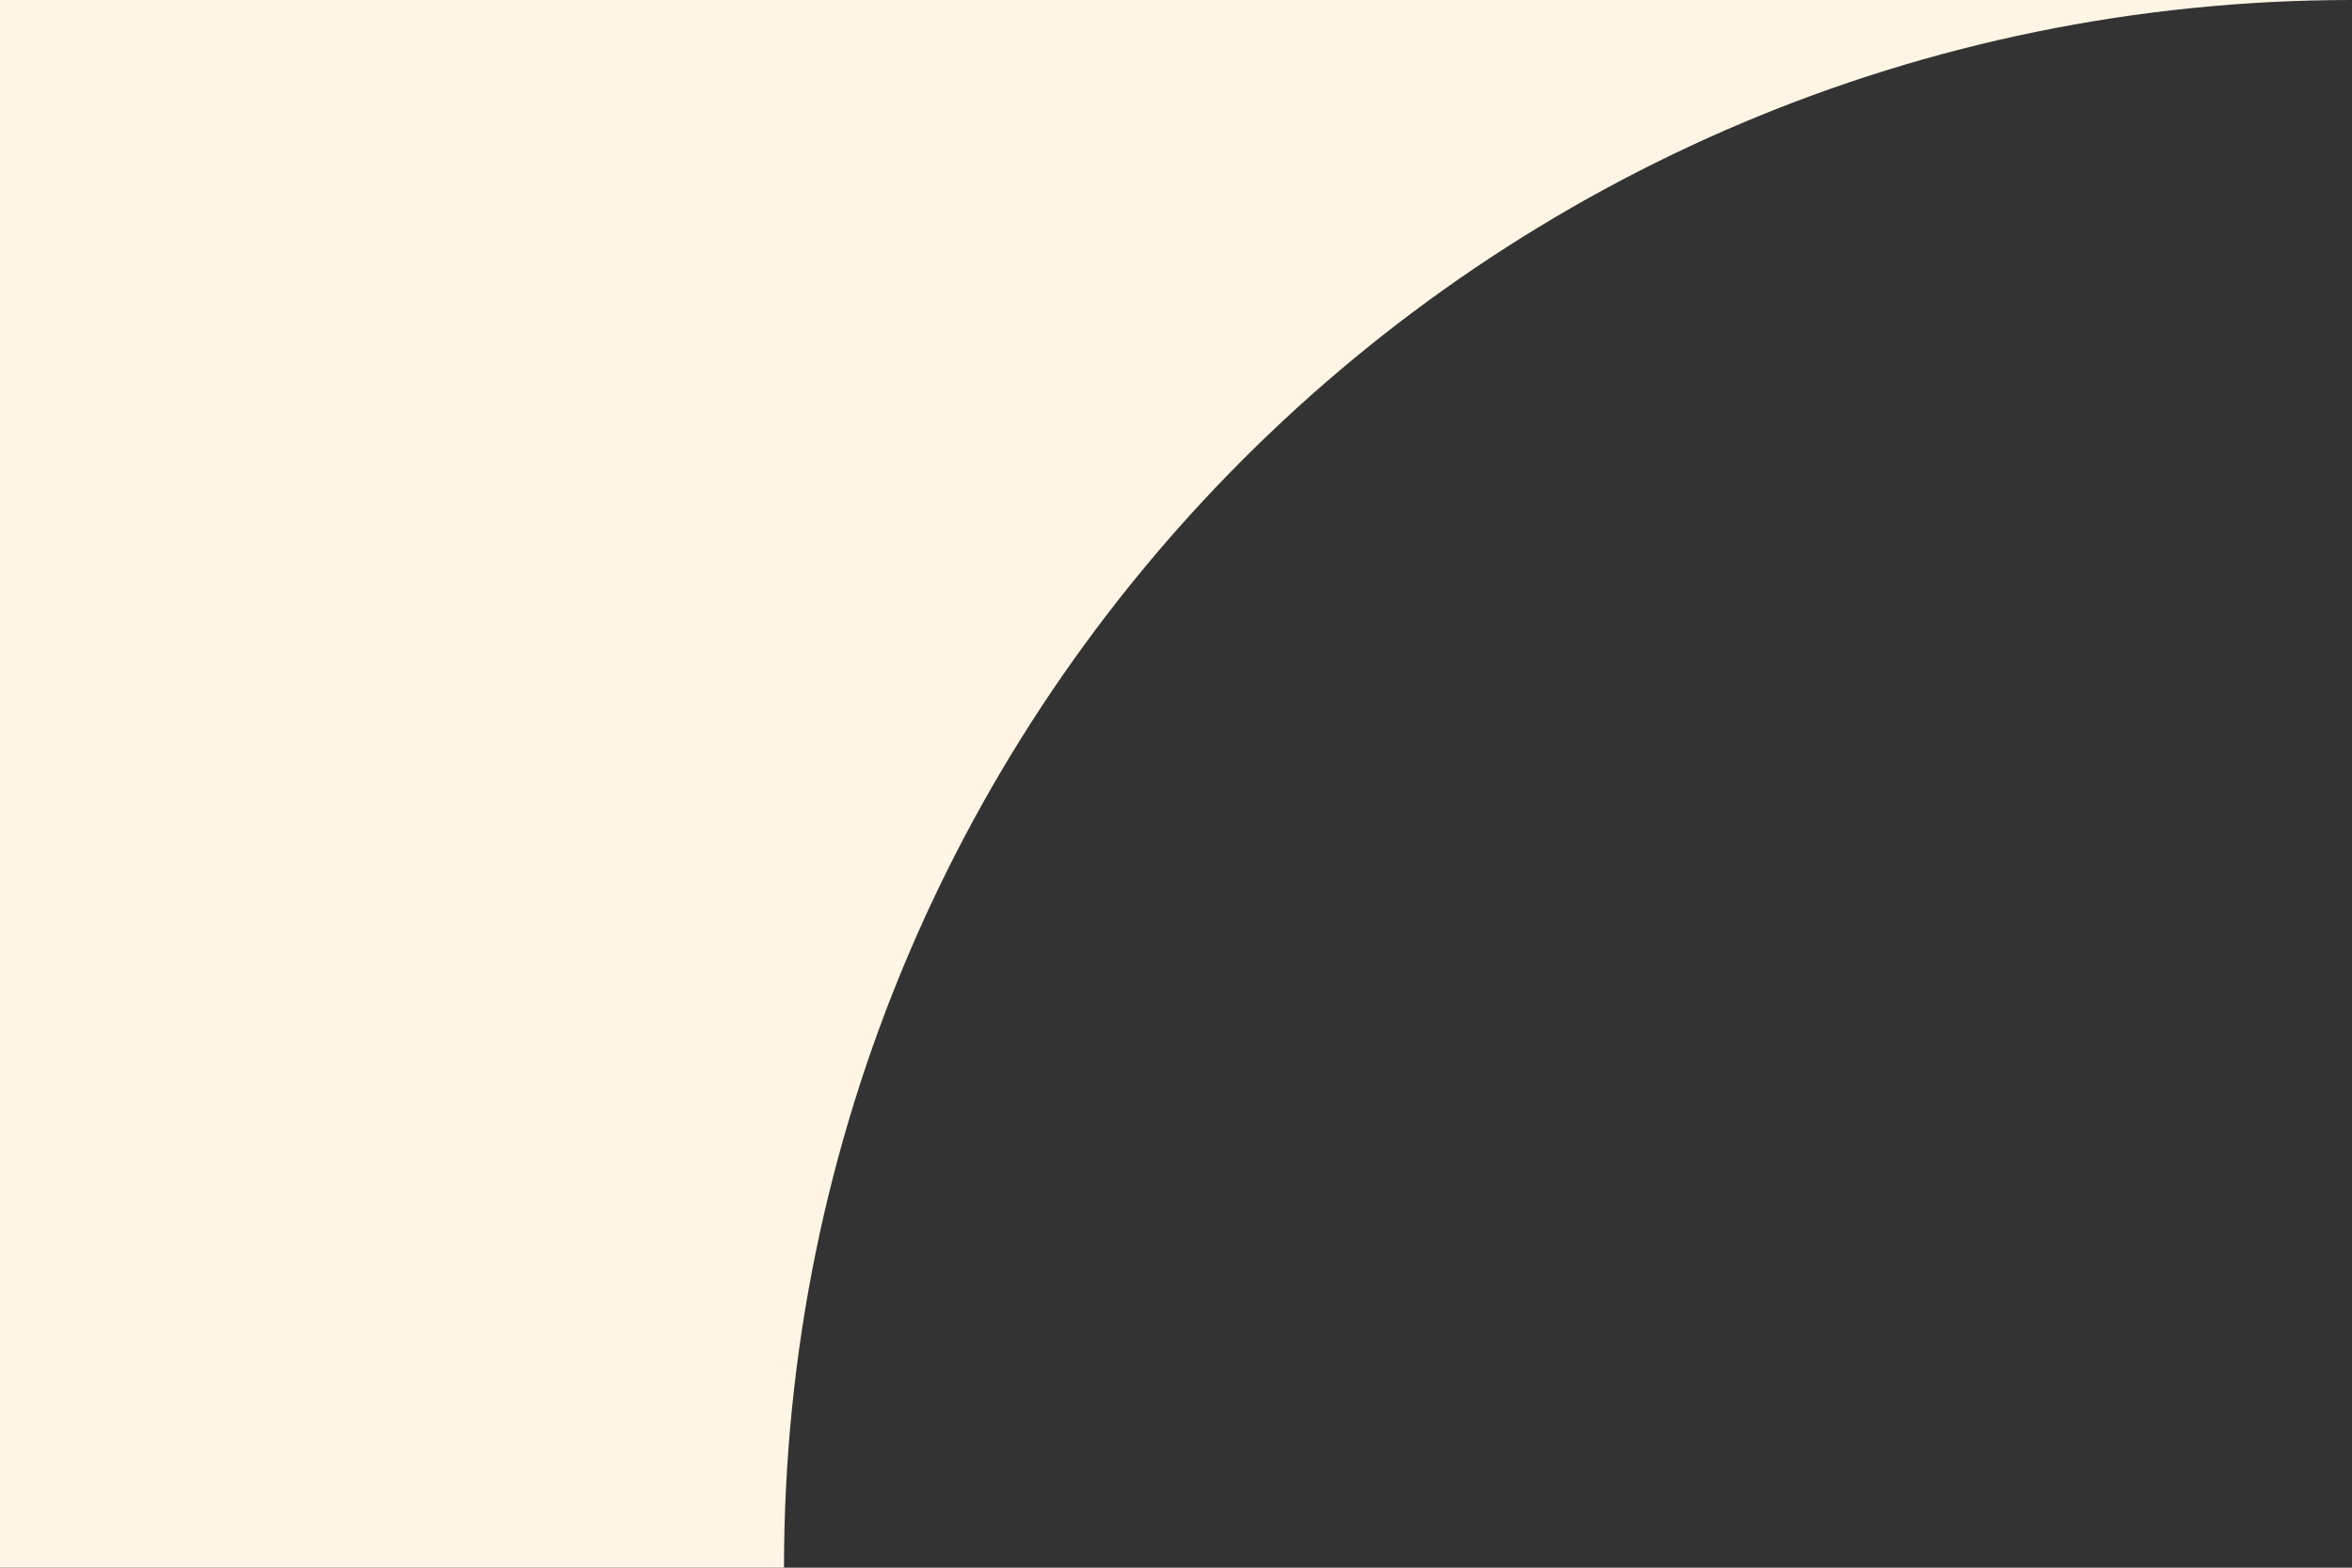 <svg xmlns="http://www.w3.org/2000/svg" width="48" height="32" viewBox="0 0 48 32" fill="none"><rect x="0" y="0" width="48" height="32" fill="#333333" stroke="none"/><path d="M48 3.8147e-06C30.327 3.8147e-06 16 14.327 16 32C9 32 0 32 0 32V0L48 3.8147e-06Z" fill="#FFF5E5"></path></svg>